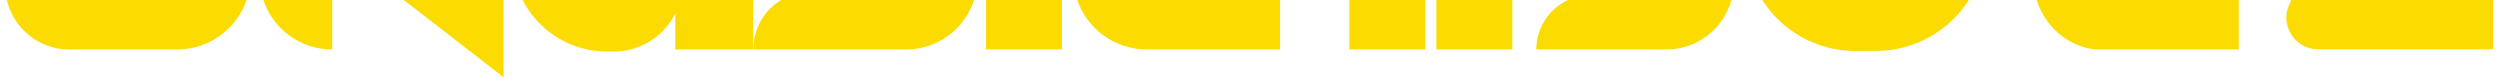 <?xml version="1.0" encoding="UTF-8"?>
<svg id="Camada_6" xmlns="http://www.w3.org/2000/svg" version="1.1" viewBox="0 0 1198 37">
  <!-- Generator: Adobe Illustrator 29.8.2, SVG Export Plug-In . SVG Version: 2.1.1 Build 3)  -->
  <defs>
    <style>
      .st0 {
        fill: #fcdc00;
      }
    </style>
  </defs>
  <path class="st0" d="M33.1,23.7h51.8c15.4,0,28.5-9.9,33.3-23.7H3.3c3.2,13.6,15.3,23.7,29.9,23.7Z"/>
  <path class="st0" d="M159.2,23.7V0h-33c4.6,13.8,17.6,23.7,33,23.7h0Z"/>
  <polygon class="st0" points="193.5 0 241.3 37 241.3 0 193.5 0"/>
  <path class="st0" d="M291,24.7h3c12.1,0,23.2-6.5,29-17.1l.6-1v17.1h37.3V0h-110.5c7.6,14.7,22.9,24.7,40.6,24.7Z"/>
  <path class="st0" d="M434.1,23.7c15.3,0,28.2-9.9,32.7-23.7h-92.5c-8,4.8-13.3,13.6-13.3,23.7h0s73.1,0,73.1,0Z"/>
  <rect class="st0" x="472.5" width="36.4" height="23.7"/>
  <path class="st0" d="M549.6,23.7h63.8V0h-97.2c4.8,13.8,17.9,23.7,33.4,23.7Z"/>
  <path class="st0" d="M1098,0l-.9,1.9c-4.8,10.1,2.6,21.7,13.7,21.7h83.9V0h-96.7Z"/>
  <path class="st0" d="M1006,23.7h66.8V0h-96.8c4.8,15.5,18.8,23.7,30,23.7Z"/>
  <path class="st0" d="M888.9,24.4h10c18.7,0,35.2-9.7,44.6-24.4h-99c9.4,14.7,25.8,24.4,44.4,24.4Z"/>
  <path class="st0" d="M736.2,23.7h62.3c14.9,0,27.4-10,31.2-23.7h-78.3c-8.9,4.1-15.2,13.2-15.2,23.7Z"/>
  <rect class="st0" x="688.3" width="36.4" height="23.7"/>
  <rect class="st0" x="646.6" width="36.4" height="23.7"/>
</svg>